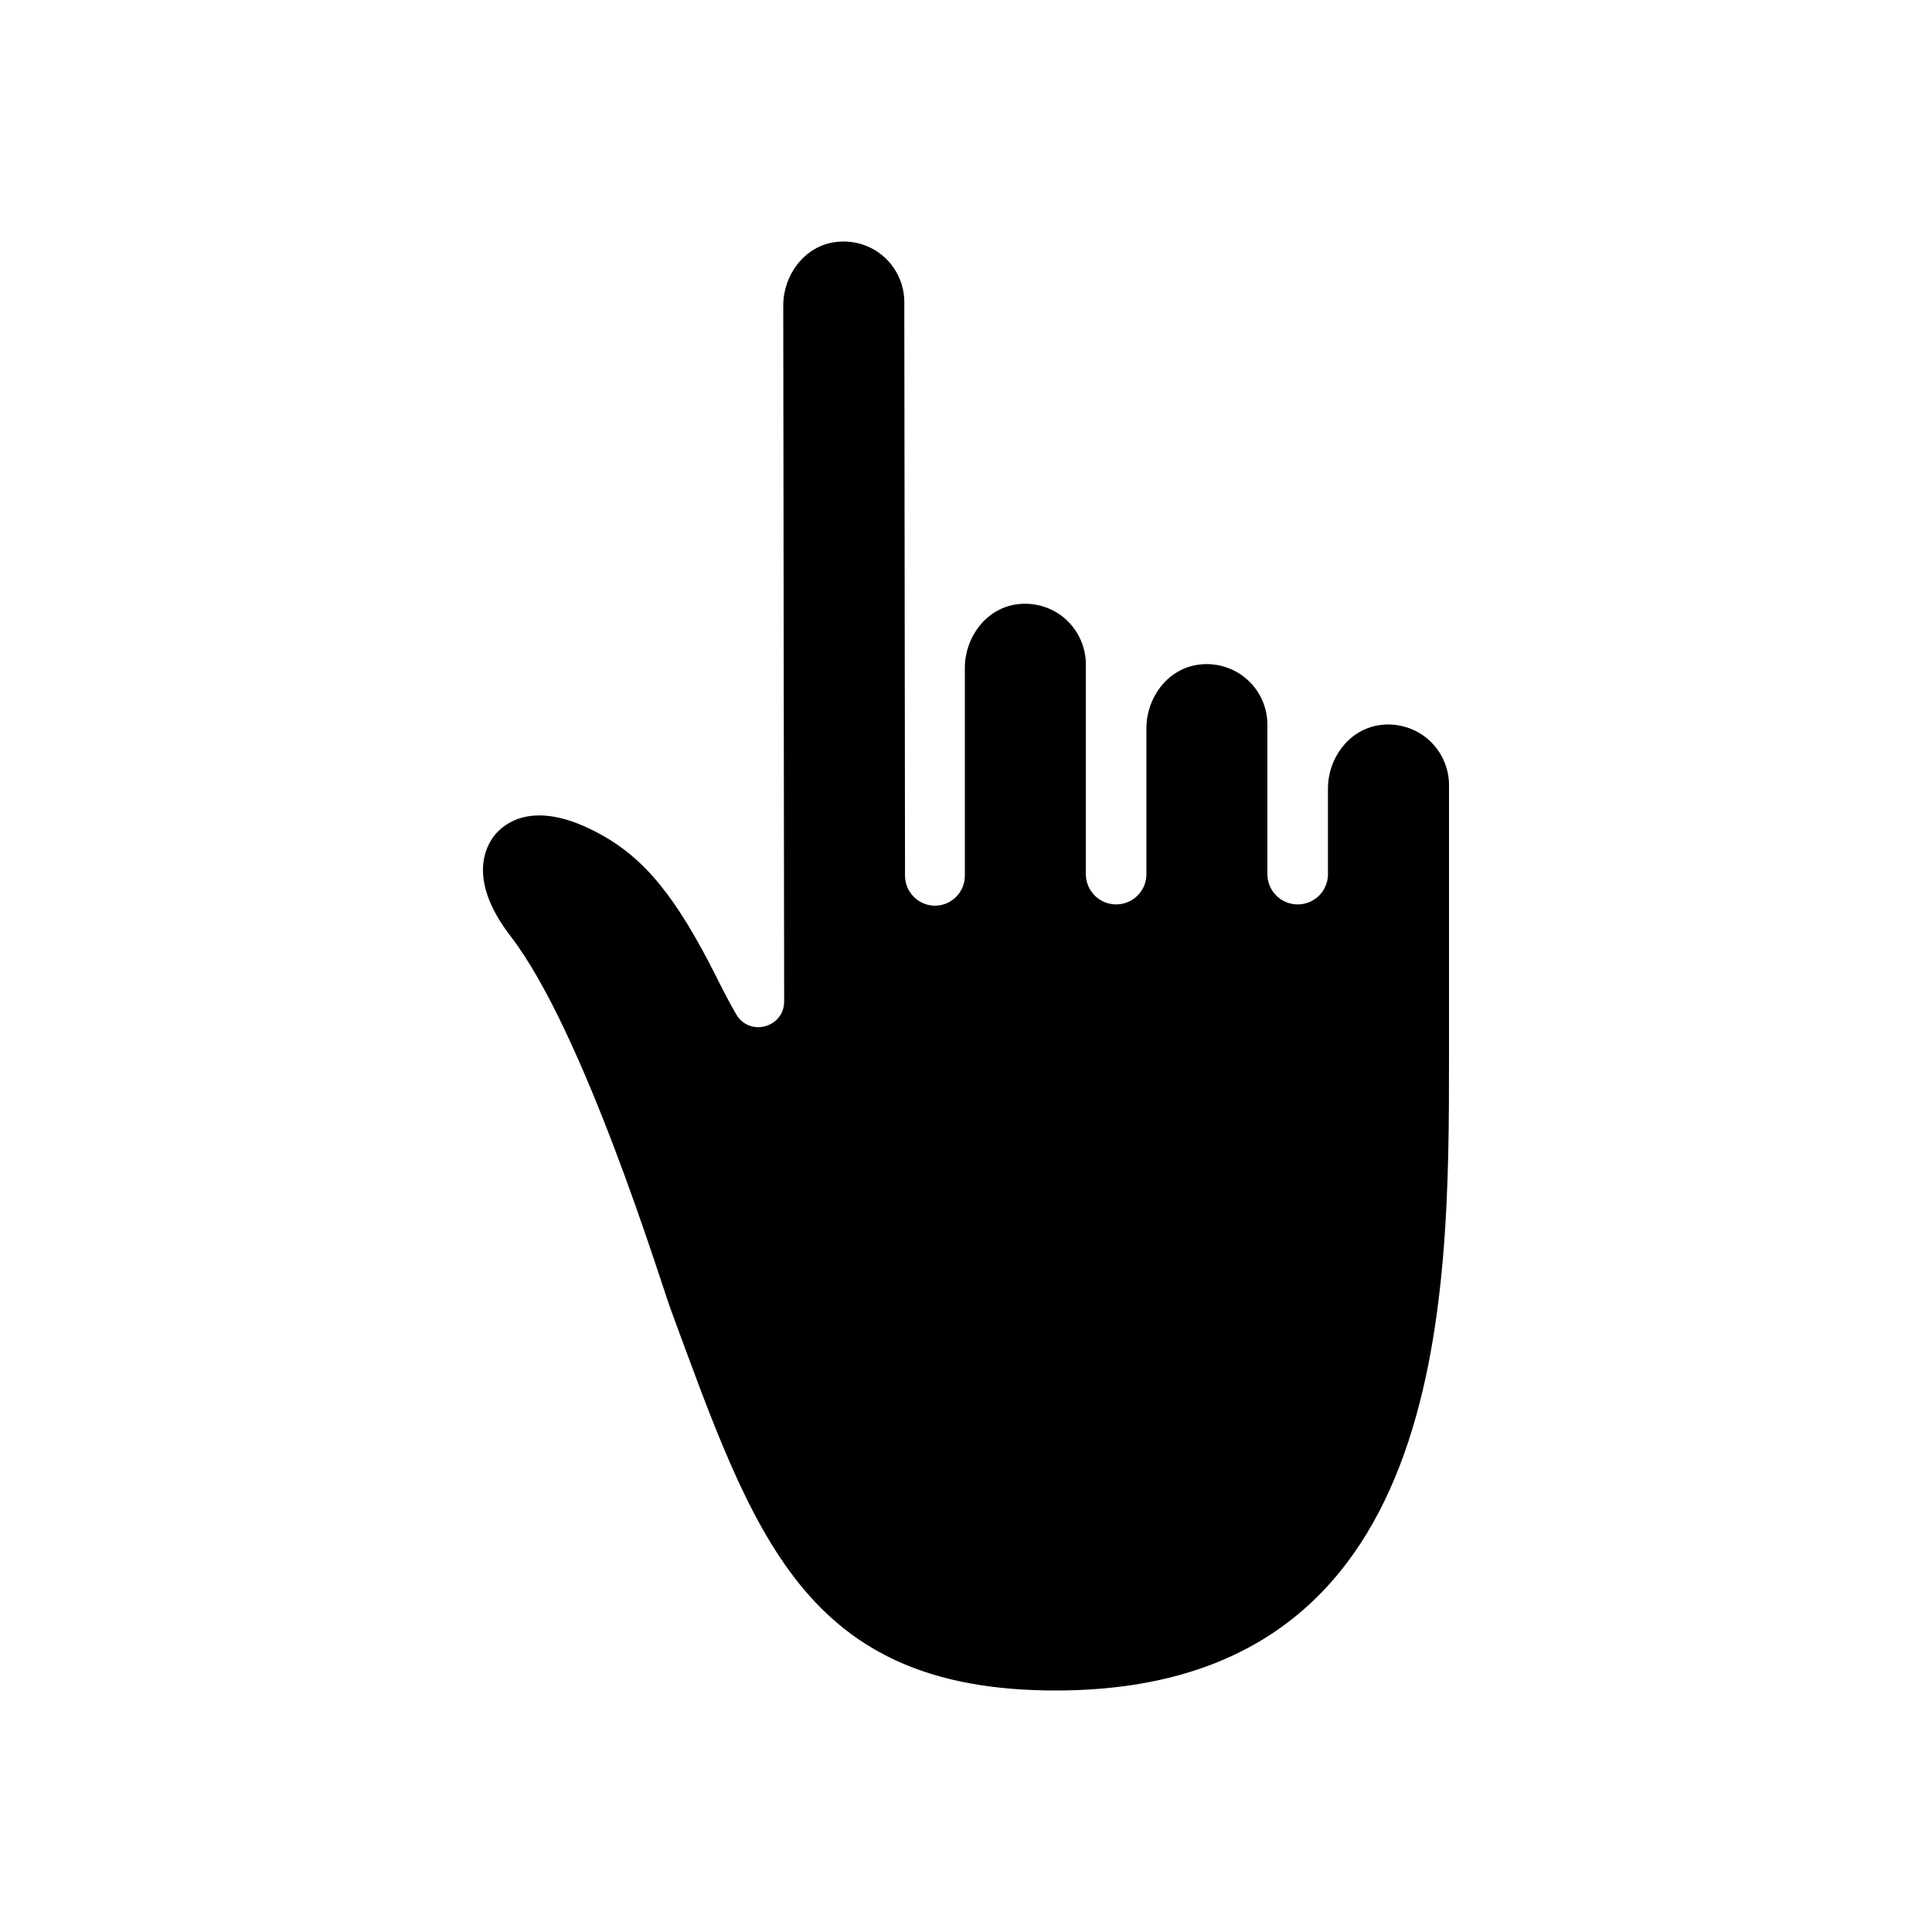 <svg width="32" height="32" viewBox="0 0 32 32" fill="none" xmlns="http://www.w3.org/2000/svg">
<path d="M8.2 13.825C8.35 13.645 8.797 13.271 9.741 13.715C10.566 14.101 11.095 14.708 11.741 15.937C11.862 16.169 12.015 16.494 12.196 16.803C12.416 17.177 12.989 17.019 12.988 16.586L12.973 5.062C12.973 4.563 13.311 4.097 13.804 4.014C13.948 3.99 14.096 3.997 14.236 4.035C14.377 4.073 14.508 4.141 14.62 4.235C14.732 4.329 14.821 4.446 14.883 4.578C14.945 4.71 14.978 4.854 14.978 5L14.99 14.505C14.99 14.636 15.043 14.762 15.136 14.855C15.228 14.948 15.354 15.001 15.486 15.001C15.617 15.001 15.743 14.948 15.836 14.855C15.929 14.762 15.981 14.636 15.981 14.505V11.062C15.981 10.563 16.319 10.097 16.811 10.014C16.955 9.99 17.103 9.997 17.243 10.035C17.384 10.073 17.515 10.141 17.627 10.235C17.738 10.329 17.828 10.446 17.89 10.578C17.952 10.71 17.985 10.854 17.985 11V14.5C17.991 14.629 18.047 14.751 18.14 14.841C18.233 14.93 18.358 14.98 18.487 14.98C18.616 14.98 18.74 14.93 18.834 14.841C18.927 14.751 18.983 14.629 18.988 14.5V12.062C18.988 11.563 19.326 11.097 19.819 11.014C19.963 10.989 20.11 10.997 20.251 11.035C20.392 11.073 20.523 11.141 20.634 11.235C20.746 11.329 20.836 11.446 20.898 11.578C20.959 11.71 20.992 11.854 20.992 12V14.5C20.998 14.629 21.053 14.751 21.147 14.841C21.24 14.93 21.365 14.98 21.494 14.98C21.623 14.98 21.747 14.93 21.841 14.841C21.934 14.751 21.99 14.629 21.995 14.5V13.062C21.995 12.563 22.333 12.097 22.826 12.014C22.97 11.989 23.118 11.997 23.258 12.035C23.399 12.073 23.53 12.141 23.642 12.235C23.753 12.329 23.843 12.446 23.905 12.578C23.967 12.71 24 12.854 24 13V17.5C24 21.562 24 28 17.484 28C13.312 28 12.489 25.43 11.104 21.673C10.959 21.28 9.674 17.083 8.456 15.505C7.738 14.573 8.043 14.015 8.2 13.825Z" fill="black"/>
</svg>
